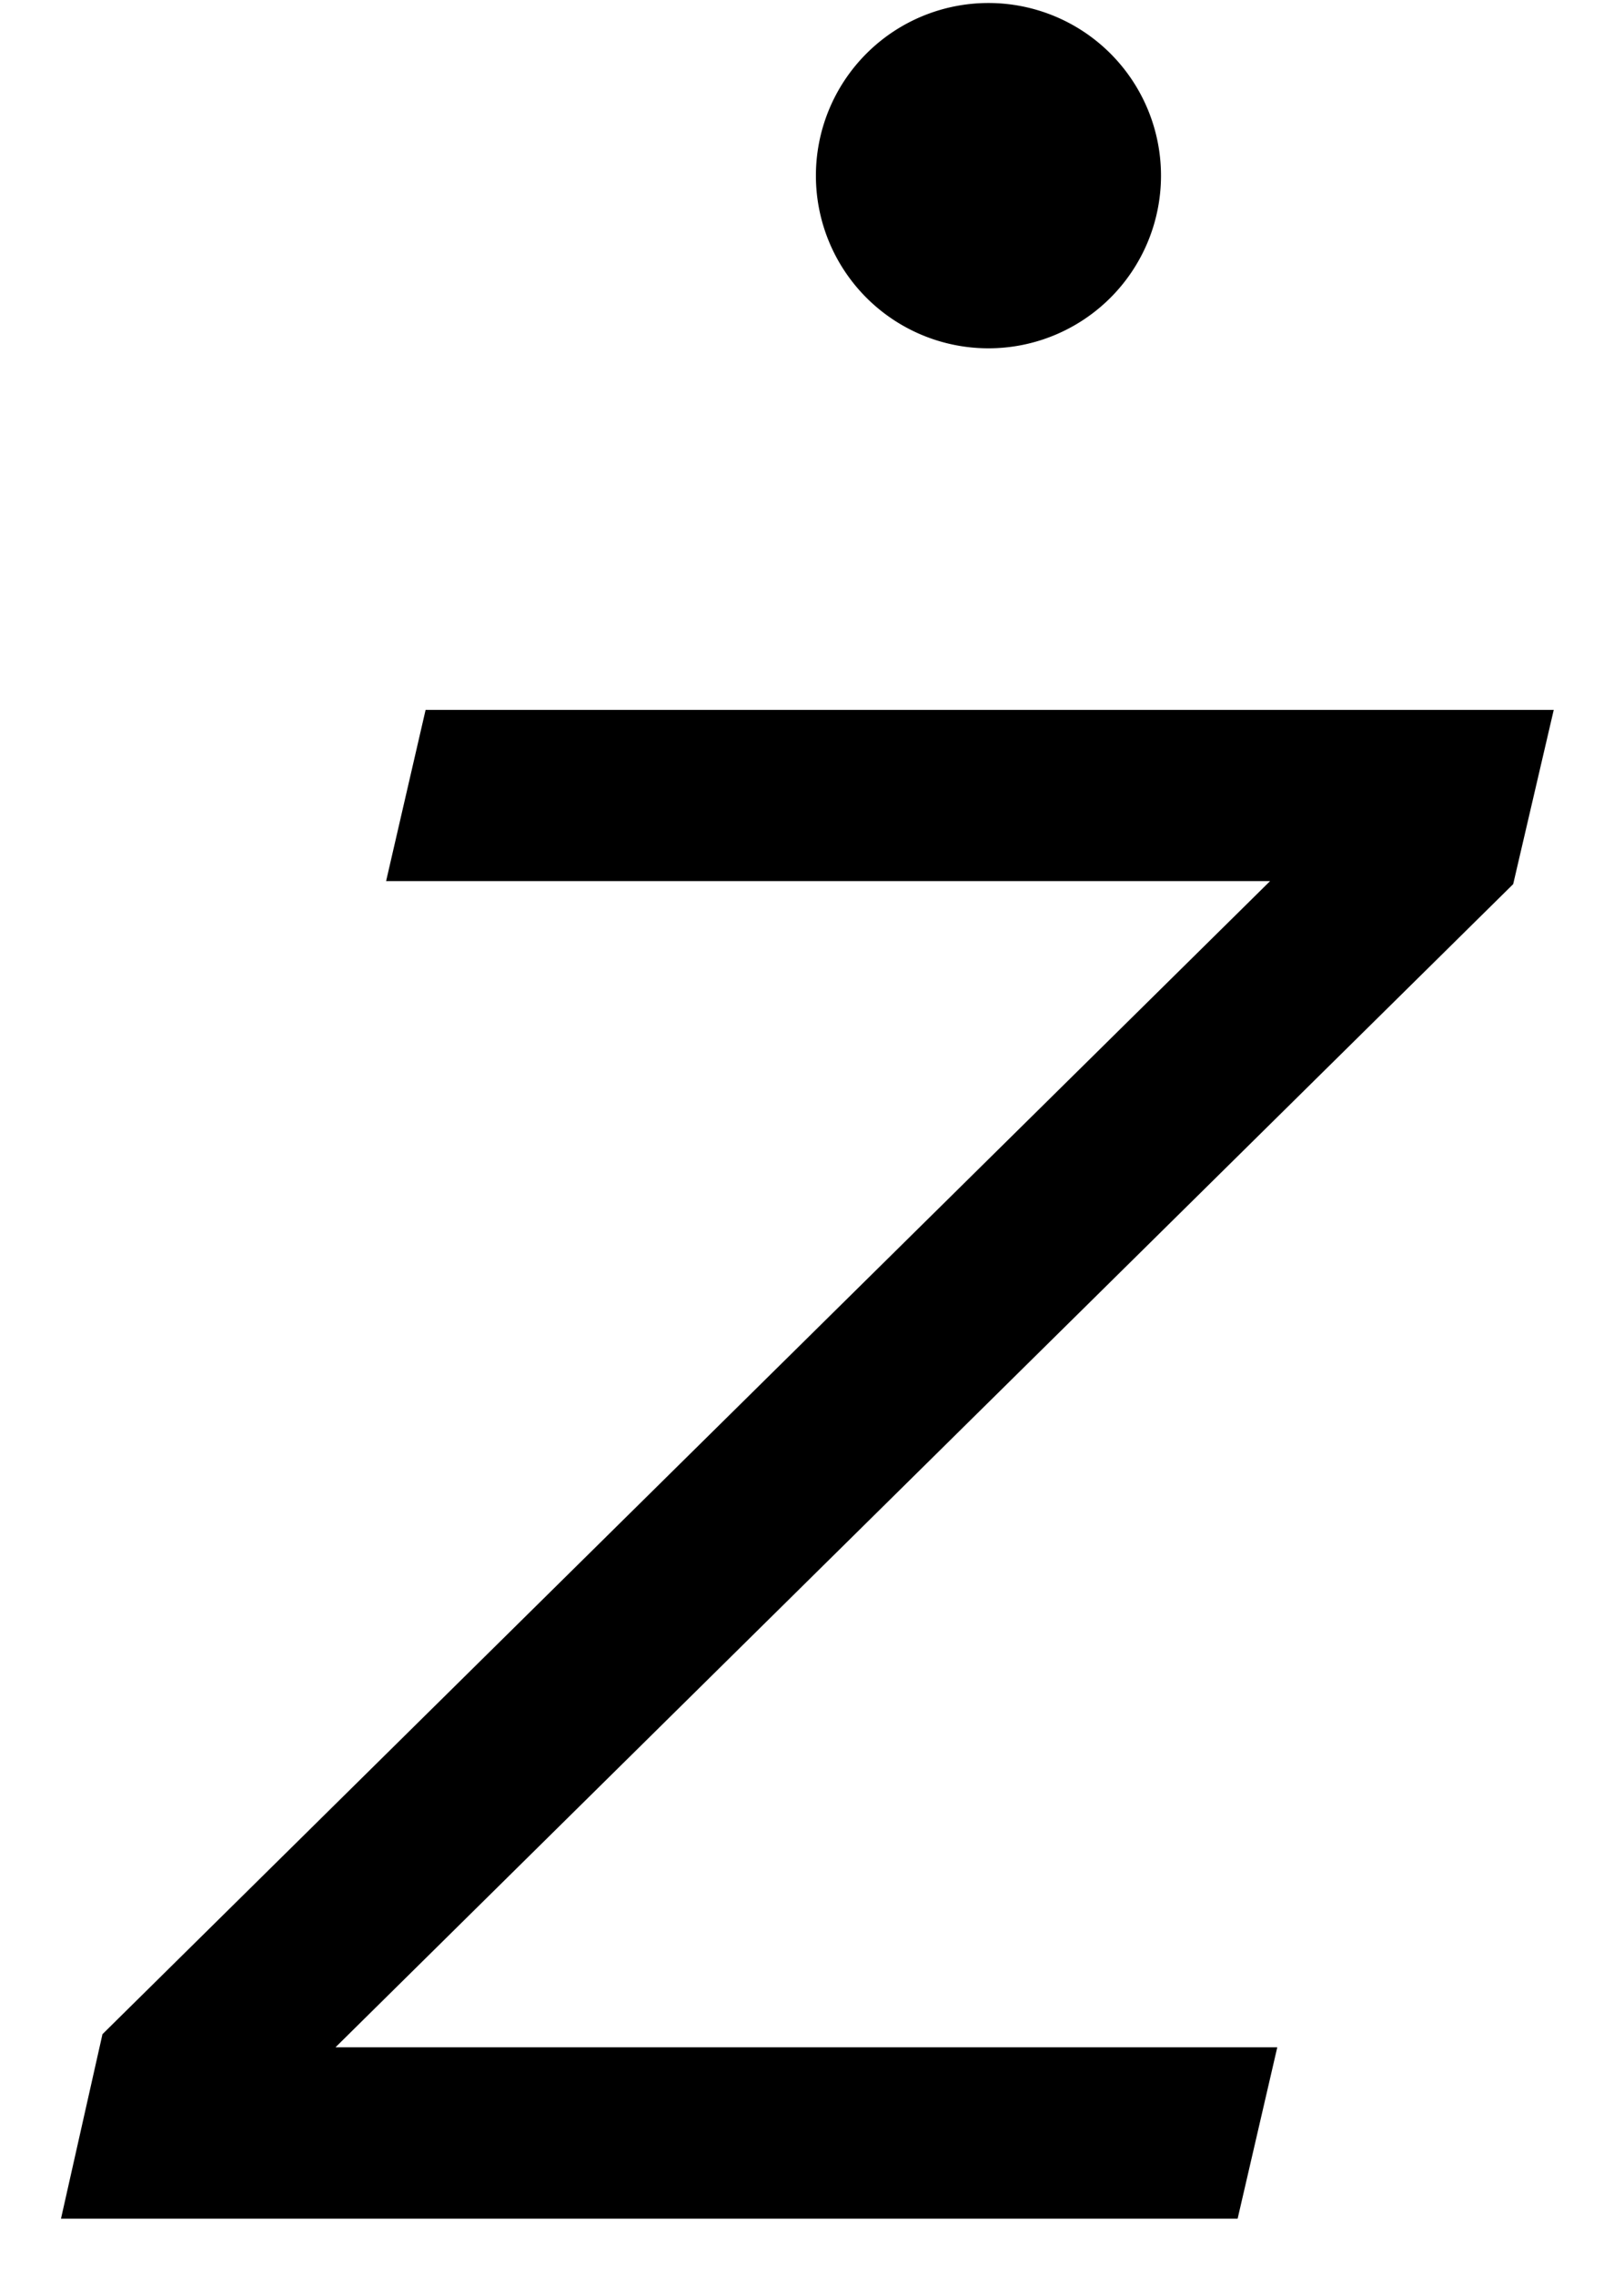 <?xml version="1.0" encoding="UTF-8" standalone="no"?>
<!-- Created with Inkscape (http://www.inkscape.org/) -->

<svg
   xmlns:dc="http://purl.org/dc/elements/1.1/"
   xmlns:cc="http://creativecommons.org/ns#"
   xmlns:rdf="http://www.w3.org/1999/02/22-rdf-syntax-ns#"
   xmlns:svg="http://www.w3.org/2000/svg"
   xmlns="http://www.w3.org/2000/svg"
   xmlns:sodipodi="http://sodipodi.sourceforge.net/DTD/sodipodi-0.dtd"
   xmlns:inkscape="http://www.inkscape.org/namespaces/inkscape"
   width="10"
   height="14"
   id="svg2"
   version="1.1"
   inkscape:version="0.48.4 r9939"
   sodipodi:docname="Zdot.svg">
  <defs
     id="defs4" />
  <sodipodi:namedview
     id="base"
     pagecolor="#ffffff"
     bordercolor="#666666"
     borderopacity="1.0"
     inkscape:pageopacity="0.0"
     inkscape:pageshadow="2"
     inkscape:zoom="45.254834"
     inkscape:cx="5.6526595"
     inkscape:cy="7.9500518"
     inkscape:document-units="px"
     inkscape:current-layer="layer1"
     showgrid="true"
     showguides="true"
     inkscape:guide-bbox="true"
     showborder="true"
     borderlayer="false"
     width="12px"
     inkscape:window-width="801"
     inkscape:window-height="756"
     inkscape:window-x="353"
     inkscape:window-y="88"
     inkscape:window-maximized="0"
     fit-margin-top="0"
     fit-margin-left="0"
     fit-margin-right="0"
     fit-margin-bottom="0">
    <sodipodi:guide
       orientation="0,1"
       position="273.393,498.679"
       id="guide3008" />
    <sodipodi:guide
       orientation="1,0"
       position="267.923,489.143"
       id="guide3010" />
    <sodipodi:guide
       orientation="1,0"
       position="276.431,488.348"
       id="guide3012" />
    <sodipodi:guide
       orientation="0,1"
       position="-6.281,11.372"
       id="guide3003" />
    <sodipodi:guide
       orientation="0,1"
       position="-33.656,9.497"
       id="guide3005" />
    <inkscape:grid
       type="xygrid"
       id="grid3005"
       empspacing="5"
       visible="true"
       enabled="true"
       snapvisiblegridlinesonly="true" />
  </sodipodi:namedview>
  <g
     inkscape:groupmode="layer"
     id="layer2"
     inkscape:label="Real hat"
     style="display:none"
     sodipodi:insensitive="true"
     transform="translate(1.428,-2.544)">
    <flowRoot
       xml:space="preserve"
       id="flowRoot3026"
       style="font-size:13px;font-style:normal;font-weight:normal;line-height:125%;letter-spacing:0px;word-spacing:0px;fill:#000000;fill-opacity:1;stroke:none;display:inline;font-family:Sans"
       transform="matrix(1.028,0,0,0.713,-27.424,-15.159)"><flowRegion
         id="flowRegion3028"><rect
           id="rect3030"
           width="26.693"
           height="17.678"
           x="26.34"
           y="18.055" /></flowRegion><flowPara
         id="flowPara3034">˄</flowPara></flowRoot>  </g>
  <g
     inkscape:label="SVG version"
     inkscape:groupmode="layer"
     id="layer1"
     transform="translate(0.308,-1037.522)"
     style="display:inline">
    <g
       style="font-size:40px;font-style:normal;font-weight:normal;line-height:125%;letter-spacing:0px;word-spacing:0px;fill:#000000;fill-opacity:1;stroke:none;font-family:Sans"
       id="text2985-1"
       transform="matrix(0.939,0,0,0.939,0.415,63.444)">
      <path
         d="m 7.346,1051.897 -7.716,0 0.272,-1.209 7.657,-7.557 -5.797,0 0.259,-1.122 7.398,0 -0.266,1.142 -7.723,7.623 6.176,0 z"
         style="font-style:oblique;-inkscape-font-specification:Verdana Oblique"
         id="path3003"
         inkscape:connector-curvature="0" />
    </g>
    <path
       sodipodi:type="arc"
       style="fill:#000000;fill-opacity:1;stroke:#000000;stroke-width:0.5;stroke-miterlimit:4;stroke-dasharray:none"
       id="path3007"
       sodipodi:cx="-8.9375"
       sodipodi:cy="11.706202"
       sodipodi:rx="0.8125"
       sodipodi:ry="0.8125"
       d="m -8.125,11.706 a 0.812,0.812 0 1 1 -1.625,0 0.812,0.812 0 1 1 1.625,0 z"
       transform="translate(14.716,1026.897)" />
  </g>
</svg>
